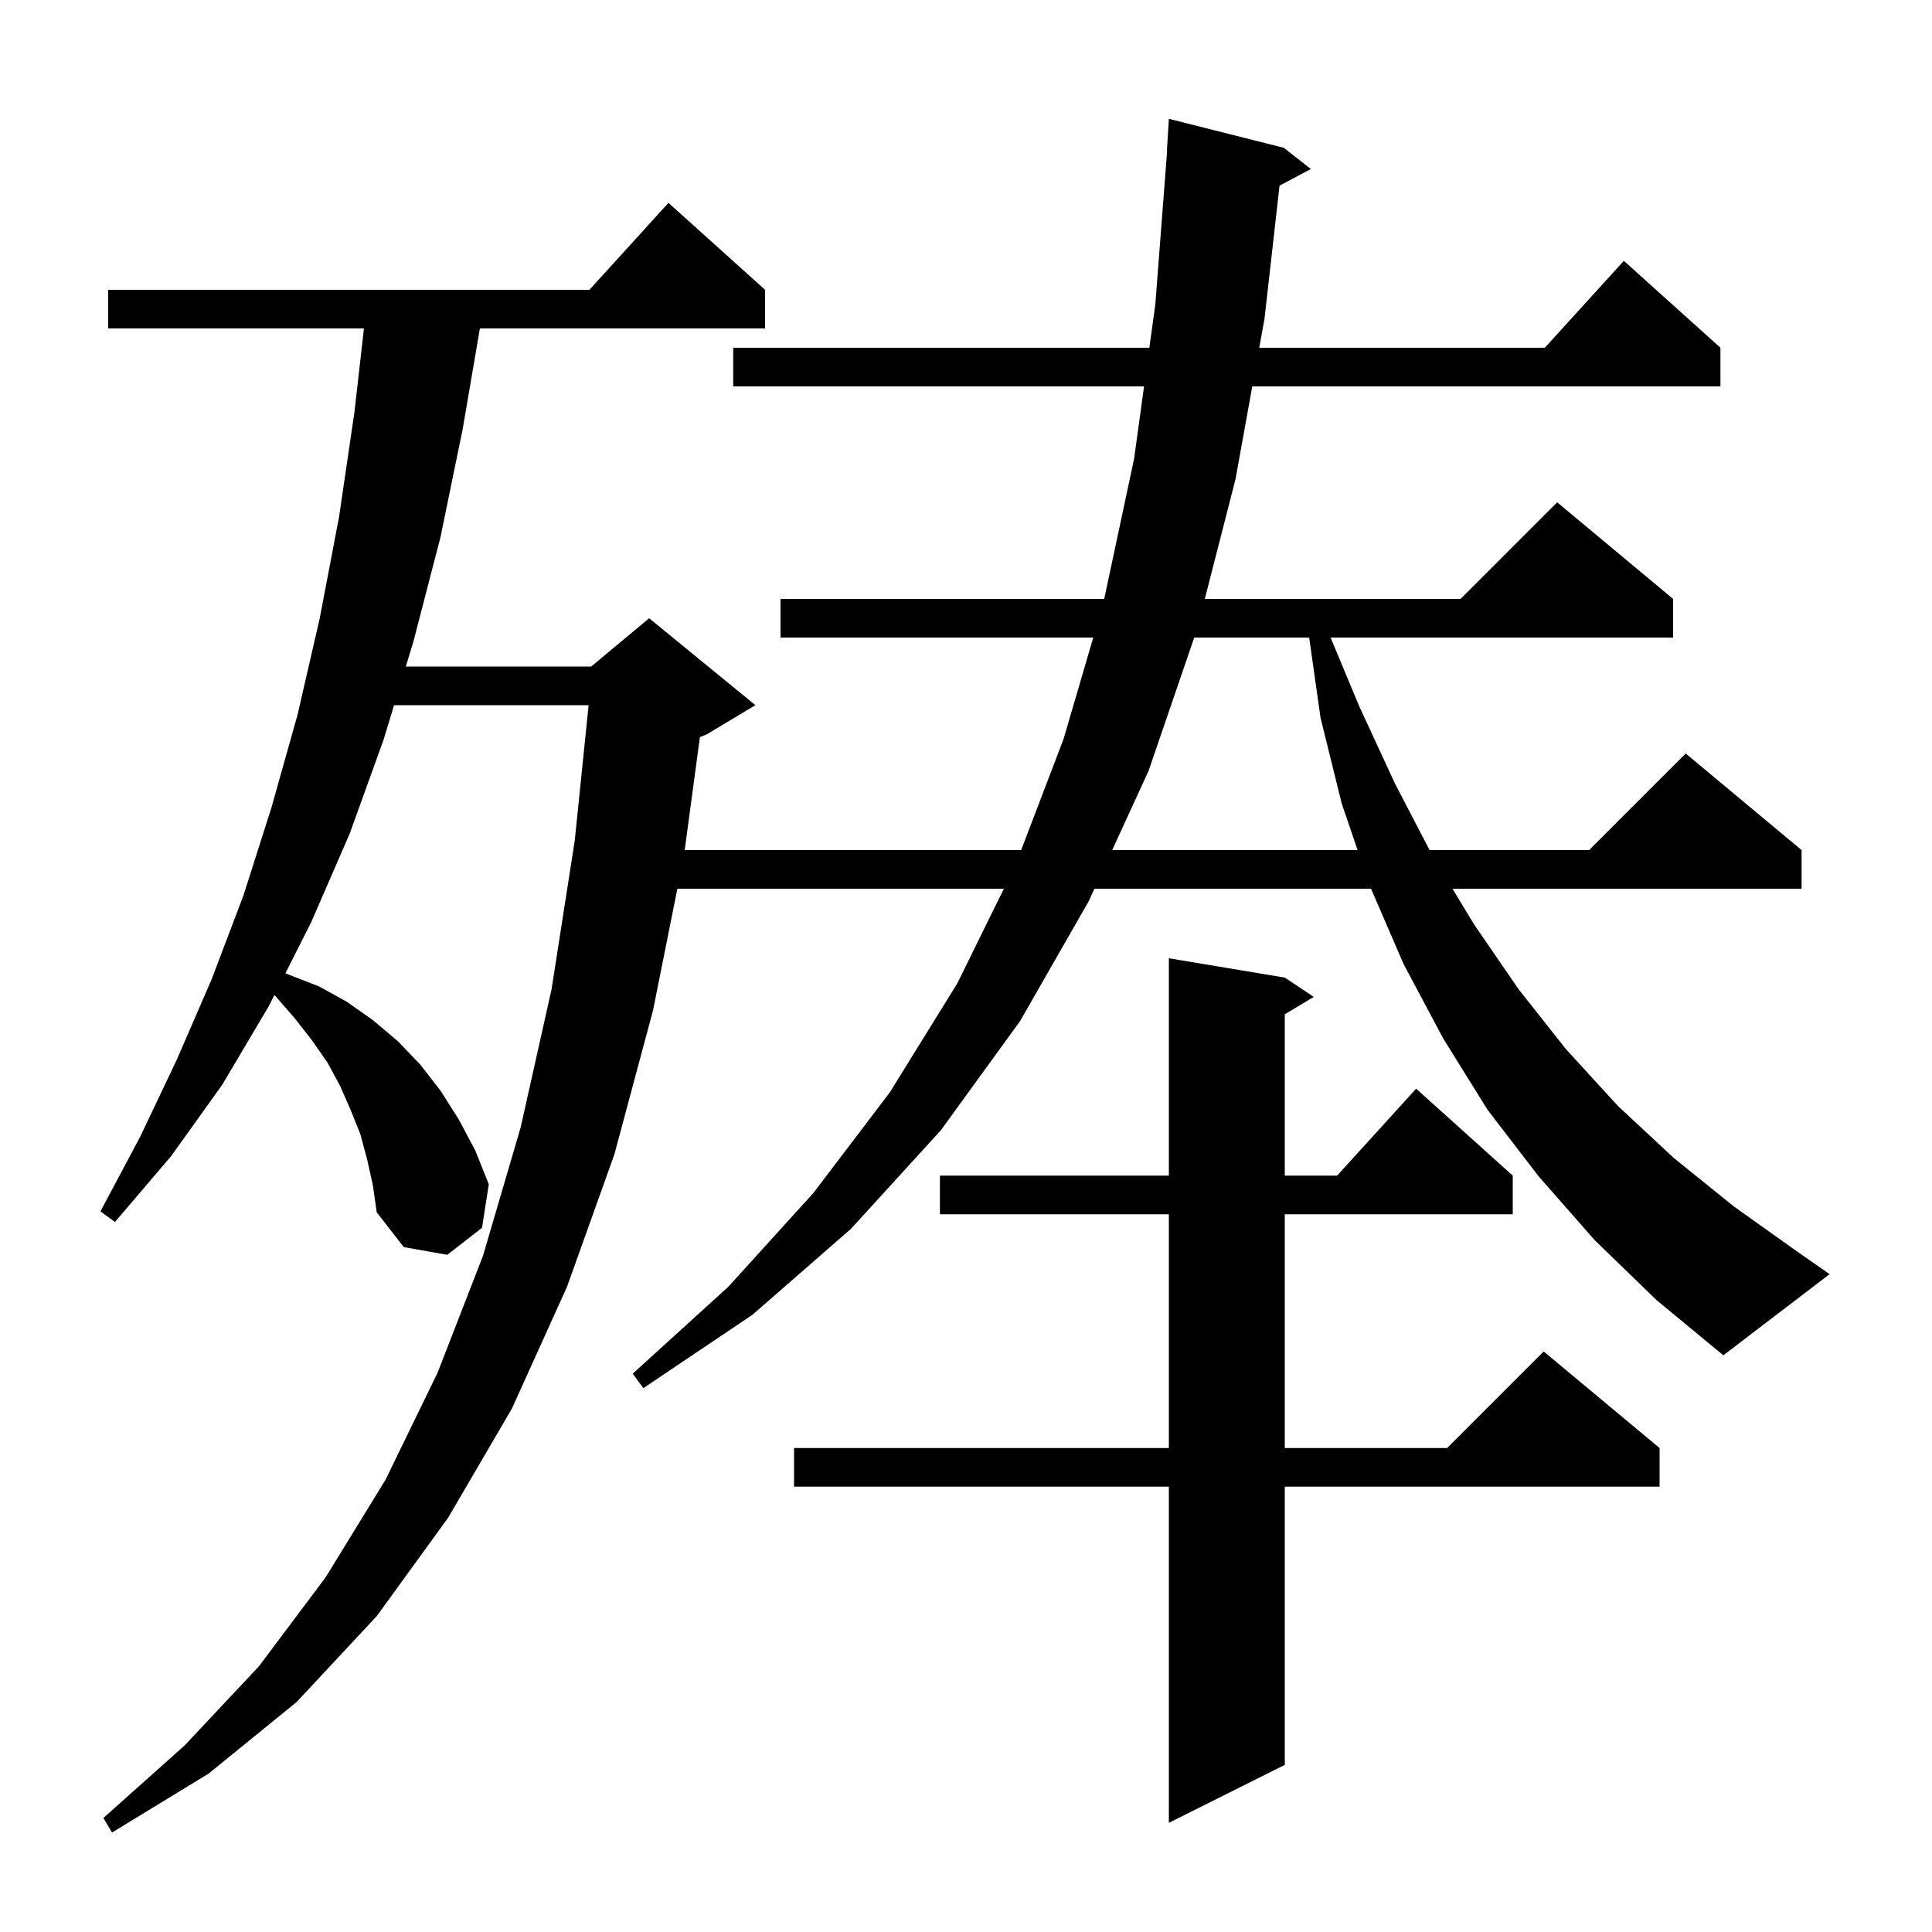 <svg xmlns="http://www.w3.org/2000/svg" xmlns:xlink="http://www.w3.org/1999/xlink" version="1.1" baseProfile="full" viewBox="0 0 200 200" width="200" height="200">
<g fill="black">
<path d="M 165.1 128.4 L 159.3 121.8 L 154.0 114.9 L 149.4 107.5 L 145.3 99.8 L 141.93 92.0 L 113.297 92.0 L 112.7 93.3 L 105.6 105.7 L 97.4 117.0 L 88.1 127.2 L 77.9 136.1 L 66.6 143.7 L 65.5 142.2 L 75.4 133.2 L 84.2 123.5 L 92.1 113.1 L 99.1 101.8 L 103.92 92.0 L 70.12 92.0 L 67.6 104.6 L 63.6 119.5 L 58.7 133.2 L 53.0 145.8 L 46.4 157.1 L 39.0 167.3 L 30.7 176.2 L 21.6 183.6 L 11.6 189.7 L 10.7 188.2 L 19.1 180.7 L 26.8 172.5 L 33.7 163.3 L 39.9 153.2 L 45.3 142.1 L 50.0 130.0 L 53.9 116.7 L 57.1 102.4 L 59.5 87.0 L 60.934 73.0 L 40.794 73.0 L 39.7 76.6 L 36.2 86.3 L 32.2 95.5 L 29.546 100.747 L 29.9 100.9 L 33.0 102.1 L 35.9 103.7 L 38.6 105.6 L 41.2 107.8 L 43.5 110.2 L 45.6 112.9 L 47.5 115.9 L 49.2 119.1 L 50.6 122.6 L 49.9 127.1 L 46.3 129.9 L 41.8 129.1 L 39.0 125.5 L 38.6 122.7 L 38.0 120.0 L 37.3 117.4 L 36.3 114.9 L 35.2 112.4 L 33.9 110.0 L 32.3 107.7 L 30.5 105.4 L 28.5 103.1 L 28.396 103.021 L 27.8 104.2 L 23.0 112.3 L 17.7 119.7 L 11.9 126.5 L 10.4 125.4 L 14.5 117.7 L 18.3 109.7 L 21.9 101.4 L 25.2 92.7 L 28.1 83.6 L 30.8 74.0 L 33.1 64.0 L 35.1 53.5 L 36.7 42.6 L 37.674 34.0 L 11.2 34.0 L 11.2 30.0 L 61.018 30.0 L 69.2 21.0 L 79.2 30.0 L 79.2 34.0 L 49.678 34.0 L 47.9 44.4 L 45.6 55.6 L 42.8 66.4 L 42.01 69.0 L 61.2 69.0 L 67.2 64.0 L 78.2 73.0 L 73.2 76.0 L 72.453 76.311 L 70.881 88.0 L 105.711 88.0 L 110.1 76.5 L 113.175 66.0 L 80.8 66.0 L 80.8 62.0 L 114.307 62.0 L 117.4 47.5 L 118.431 40.0 L 75.9 40.0 L 75.9 36.0 L 118.981 36.0 L 119.6 31.5 L 120.823 15.599 L 120.8 15.6 L 121.0 12.3 L 132.9 15.3 L 135.7 17.5 L 132.457 19.217 L 130.9 33.0 L 130.358 36.0 L 159.918 36.0 L 168.1 27.0 L 178.1 36.0 L 178.1 40.0 L 129.635 40.0 L 127.9 49.6 L 124.721 62.0 L 151.2 62.0 L 161.2 52.0 L 173.2 62.0 L 173.2 66.0 L 137.742 66.0 L 140.7 73.1 L 144.4 81.1 L 147.988 88.0 L 164.5 88.0 L 174.5 78.0 L 186.5 88.0 L 186.5 92.0 L 150.359 92.0 L 152.6 95.7 L 157.2 102.4 L 162.1 108.6 L 167.5 114.5 L 173.3 119.9 L 179.5 124.9 L 186.1 129.6 L 189.4 131.9 L 178.4 140.3 L 171.5 134.6 Z M 133.0 101.2 L 136.0 103.2 L 133.0 105.0 L 133.0 121.7 L 138.418 121.7 L 146.6 112.7 L 156.6 121.7 L 156.6 125.7 L 133.0 125.7 L 133.0 149.9 L 149.8 149.9 L 159.8 139.9 L 171.8 149.9 L 171.8 153.9 L 133.0 153.9 L 133.0 182.7 L 121.0 188.7 L 121.0 153.9 L 82.2 153.9 L 82.2 149.9 L 121.0 149.9 L 121.0 125.7 L 97.3 125.7 L 97.3 121.7 L 121.0 121.7 L 121.0 99.2 Z M 123.626 66.0 L 118.9 79.8 L 115.134 88.0 L 140.538 88.0 L 138.9 83.2 L 136.7 74.3 L 135.527 66.0 Z " />
</g>
</svg>
